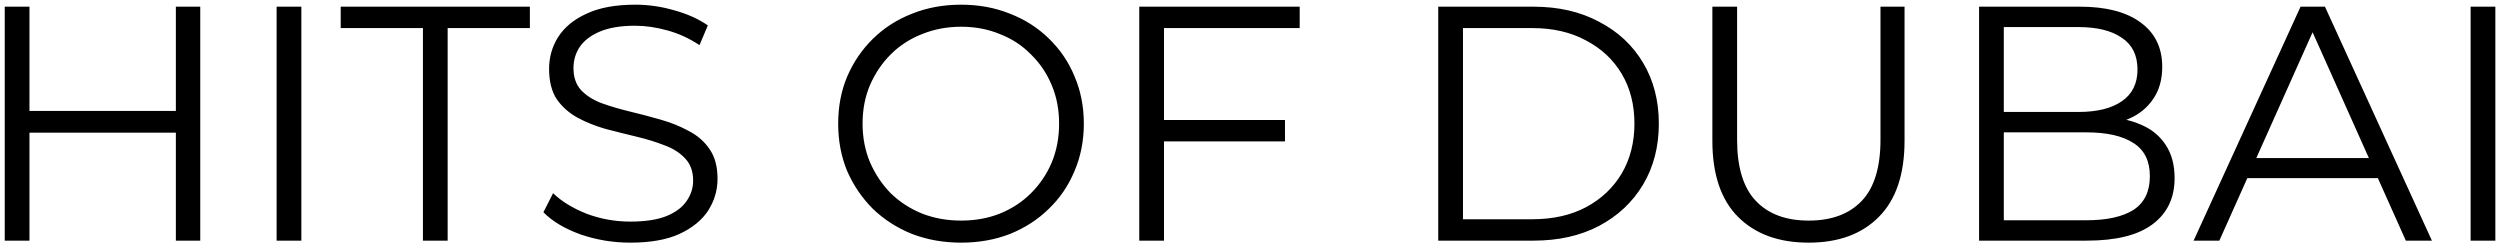 <?xml version="1.0" encoding="UTF-8"?> <svg xmlns="http://www.w3.org/2000/svg" width="374" height="37" viewBox="0 0 374 37" fill="none"> <g filter="url(#filter0_b_120_15)"> <path d="M26.308 1H29.958V36H26.308V1ZM4.408 36H0.708V1H4.408V36ZM26.658 19.85H4.008V16.6H26.658V19.85ZM41.382 36V1H45.082V36H41.382ZM63.27 36V4.2H50.969V1H79.269V4.2H66.969V36H63.27ZM94.293 36.3C91.693 36.3 89.193 35.883 86.793 35.05C84.427 34.183 82.593 33.083 81.293 31.75L82.743 28.9C83.977 30.1 85.627 31.117 87.693 31.95C89.793 32.75 91.993 33.15 94.293 33.15C96.493 33.15 98.277 32.883 99.643 32.35C101.043 31.783 102.06 31.033 102.693 30.1C103.36 29.167 103.693 28.133 103.693 27C103.693 25.633 103.293 24.533 102.493 23.7C101.727 22.867 100.71 22.217 99.443 21.75C98.177 21.25 96.777 20.817 95.243 20.45C93.71 20.083 92.177 19.7 90.643 19.3C89.11 18.867 87.693 18.3 86.393 17.6C85.127 16.9 84.093 15.983 83.293 14.85C82.527 13.683 82.143 12.167 82.143 10.3C82.143 8.567 82.593 6.983 83.493 5.55C84.427 4.083 85.843 2.917 87.743 2.05C89.643 1.15 92.077 0.7 95.043 0.7C97.01 0.7 98.96 0.983 100.893 1.55C102.827 2.083 104.493 2.833 105.893 3.8L104.643 6.75C103.143 5.75 101.543 5.017 99.843 4.55C98.177 4.083 96.56 3.85 94.993 3.85C92.893 3.85 91.16 4.133 89.793 4.7C88.427 5.267 87.41 6.033 86.743 7C86.11 7.933 85.793 9 85.793 10.2C85.793 11.567 86.177 12.667 86.943 13.5C87.743 14.333 88.777 14.983 90.043 15.45C91.343 15.917 92.76 16.333 94.293 16.7C95.827 17.067 97.343 17.467 98.843 17.9C100.377 18.333 101.777 18.9 103.043 19.6C104.343 20.267 105.377 21.167 106.143 22.3C106.943 23.433 107.343 24.917 107.343 26.75C107.343 28.45 106.877 30.033 105.943 31.5C105.01 32.933 103.577 34.1 101.643 35C99.743 35.867 97.293 36.3 94.293 36.3ZM143.791 36.3C141.158 36.3 138.708 35.867 136.441 35C134.208 34.1 132.258 32.85 130.591 31.25C128.958 29.617 127.674 27.733 126.741 25.6C125.841 23.433 125.391 21.067 125.391 18.5C125.391 15.933 125.841 13.583 126.741 11.45C127.674 9.283 128.958 7.4 130.591 5.8C132.258 4.167 134.208 2.917 136.441 2.05C138.674 1.15 141.124 0.7 143.791 0.7C146.424 0.7 148.858 1.15 151.091 2.05C153.324 2.917 155.258 4.15 156.891 5.75C158.558 7.35 159.841 9.233 160.741 11.4C161.674 13.567 162.141 15.933 162.141 18.5C162.141 21.067 161.674 23.433 160.741 25.6C159.841 27.767 158.558 29.65 156.891 31.25C155.258 32.85 153.324 34.1 151.091 35C148.858 35.867 146.424 36.3 143.791 36.3ZM143.791 33C145.891 33 147.824 32.65 149.591 31.95C151.391 31.217 152.941 30.2 154.241 28.9C155.574 27.567 156.608 26.033 157.341 24.3C158.074 22.533 158.441 20.6 158.441 18.5C158.441 16.4 158.074 14.483 157.341 12.75C156.608 10.983 155.574 9.45 154.241 8.15C152.941 6.817 151.391 5.8 149.591 5.1C147.824 4.367 145.891 4 143.791 4C141.691 4 139.741 4.367 137.941 5.1C136.141 5.8 134.574 6.817 133.241 8.15C131.941 9.45 130.908 10.983 130.141 12.75C129.408 14.483 129.041 16.4 129.041 18.5C129.041 20.567 129.408 22.483 130.141 24.25C130.908 26.017 131.941 27.567 133.241 28.9C134.574 30.2 136.141 31.217 137.941 31.95C139.741 32.65 141.691 33 143.791 33ZM173.734 17.95H192.234V21.15H173.734V17.95ZM174.134 36H170.434V1H194.434V4.2H174.134V36ZM215.161 36V1H229.411C233.144 1 236.411 1.75 239.211 3.25C242.044 4.717 244.244 6.767 245.811 9.4C247.378 12.033 248.161 15.067 248.161 18.5C248.161 21.933 247.378 24.967 245.811 27.6C244.244 30.233 242.044 32.3 239.211 33.8C236.411 35.267 233.144 36 229.411 36H215.161ZM218.861 32.8H229.211C232.311 32.8 234.994 32.2 237.261 31C239.561 29.767 241.344 28.083 242.611 25.95C243.878 23.783 244.511 21.3 244.511 18.5C244.511 15.667 243.878 13.183 242.611 11.05C241.344 8.917 239.561 7.25 237.261 6.05C234.994 4.817 232.311 4.2 229.211 4.2H218.861V32.8ZM270.57 36.3C266.103 36.3 262.586 35.017 260.02 32.45C257.453 29.883 256.17 26.083 256.17 21.05V1H259.87V20.9C259.87 25.033 260.803 28.083 262.67 30.05C264.536 32.017 267.17 33 270.57 33C274.003 33 276.653 32.017 278.52 30.05C280.386 28.083 281.32 25.033 281.32 20.9V1H284.92V21.05C284.92 26.083 283.636 29.883 281.07 32.45C278.536 35.017 275.036 36.3 270.57 36.3ZM296.069 36V1H311.169C315.069 1 318.086 1.783 320.219 3.35C322.386 4.917 323.469 7.133 323.469 10C323.469 11.9 323.019 13.5 322.119 14.8C321.252 16.1 320.052 17.083 318.519 17.75C317.019 18.417 315.369 18.75 313.569 18.75L314.419 17.55C316.652 17.55 318.569 17.9 320.169 18.6C321.802 19.267 323.069 20.283 323.969 21.65C324.869 22.983 325.319 24.65 325.319 26.65C325.319 29.617 324.219 31.917 322.019 33.55C319.852 35.183 316.569 36 312.169 36H296.069ZM299.769 32.95H312.119C315.186 32.95 317.536 32.433 319.169 31.4C320.802 30.333 321.619 28.65 321.619 26.35C321.619 24.083 320.802 22.433 319.169 21.4C317.536 20.333 315.186 19.8 312.119 19.8H299.369V16.75H310.919C313.719 16.75 315.886 16.217 317.419 15.15C318.986 14.083 319.769 12.5 319.769 10.4C319.769 8.267 318.986 6.683 317.419 5.65C315.886 4.583 313.719 4.05 310.919 4.05H299.769V32.95ZM328.164 36L344.164 1H347.814L363.814 36H359.914L345.214 3.15H346.714L332.014 36H328.164ZM334.464 26.65L335.564 23.65H355.914L357.014 26.65H334.464ZM369.604 36V1H373.304V36H369.604Z" fill="black"></path> </g> <defs> <filter id="filter0_b_120_15" x="-9.292" y="-9.3" width="392.596" height="55.6" filterUnits="userSpaceOnUse" color-interpolation-filters="sRGB"> <feFlood flood-opacity="0" result="BackgroundImageFix"></feFlood> <feGaussianBlur in="BackgroundImage" stdDeviation="5"></feGaussianBlur> <feComposite in2="SourceAlpha" operator="in" result="effect1_backgroundBlur_120_15"></feComposite> <feBlend mode="normal" in="SourceGraphic" in2="effect1_backgroundBlur_120_15" result="shape"></feBlend> </filter> </defs> </svg> 